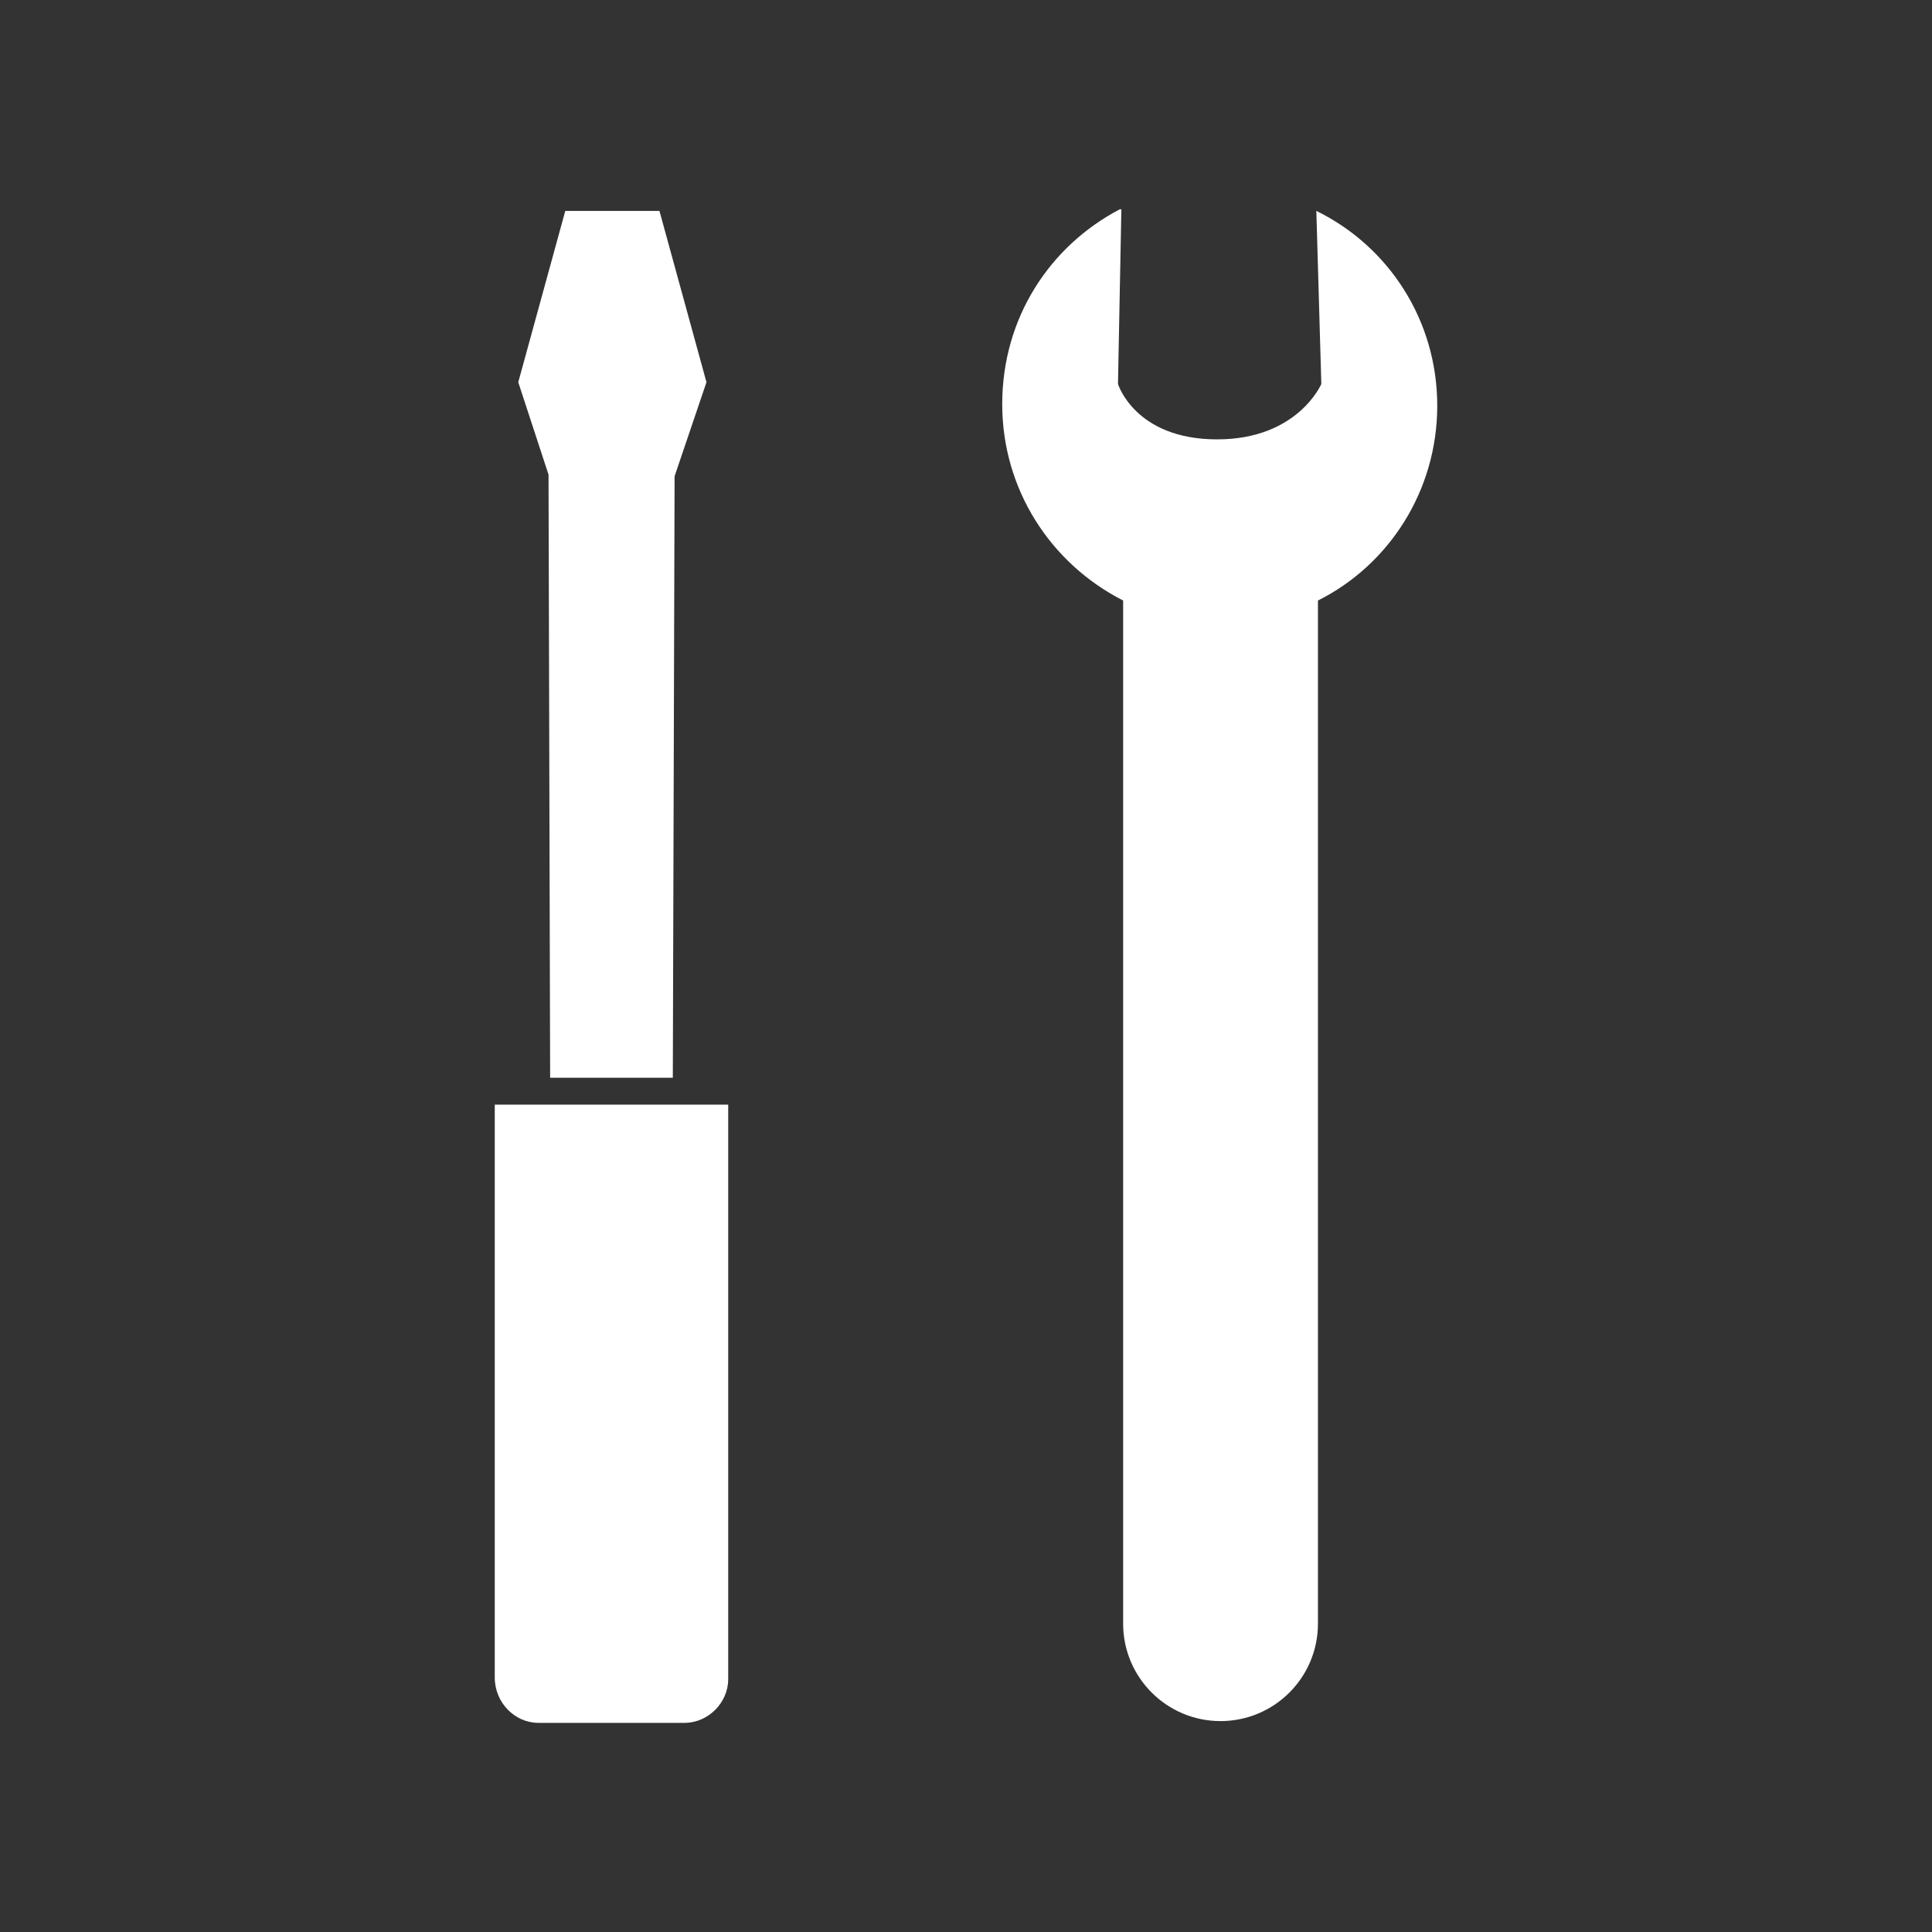 <?xml version="1.0" encoding="utf-8"?>
<!-- Generator: $$$/GeneralStr/196=Adobe Illustrator 27.6.0, SVG Export Plug-In . SVG Version: 6.00 Build 0)  -->
<svg version="1.1" xmlns="http://www.w3.org/2000/svg" xmlns:xlink="http://www.w3.org/1999/xlink" x="0px" y="0px"
	 viewBox="0 0 120 120" style="enable-background:new 0 0 120 120;" xml:space="preserve">
<rect x="0" y="0" width="120" height="120" fill="#333333" stroke="none"/>
<style type="text/css">
	.st0{display:none;}
	.st1{display:inline;fill:#ED1C24;}
	.st2{display:inline;}
	.st3{fill:none;}
	.st4{fill:#FFFFFF;}
</style>
<g id="rote_Hintergrundfläche" class="st0">
	<rect class="st1" width="120" height="120"/>
</g>
<g id="schwarze_Hintergrundfläche" class="st0">
	<rect class="st2" width="120" height="120"/>
</g>
<g id="Hintergrundform">
	<rect class="st3" width="120" height="120"/>
</g>
<g id="Schleifen_00000077308785403436852480000015650145358562306689_" class="st0">
	<g id="Schleifen" class="st2">
		<path id="Schleifen-2" class="st4" d="M119.5,60.89c-2.47-2.27-5.01-4.49-7.5-6.74c-1.35-1.23-1.46-3.12-0.31-4.37
			c1.16-1.24,2.96-1.3,4.32-0.12c0.7,0.6,1.39,1.23,2.08,1.85c0.48,0.43,0.98,0.86,1.46,1.29c0.1-0.05,0.21-0.11,0.3-0.16
			c-0.68-3.03-1.33-6.07-2.05-9.1c-0.1-0.42-0.53-0.89-0.94-1.09c-2.91-1.34-5.85-2.61-8.8-3.9c-0.23-0.1-0.46-0.19-0.68-0.3
			c-1.51-0.77-2.14-2.39-1.5-3.9c0.65-1.53,2.34-2.24,3.93-1.59c1.53,0.62,3.03,1.3,4.57,1.98c0.01-0.16,0.05-0.23,0.02-0.27
			c-1.59-2.79-3.17-5.56-4.79-8.34c-0.11-0.19-0.43-0.35-0.66-0.37c-3.34-0.36-6.68-0.7-10.04-1.04c-0.17-0.01-1.54-0.31-1.65-0.39
			c-1.39-0.84-1.95-2.2-1.5-3.61c0.46-1.4,1.71-2.17,3.33-2.05c0.58,0.05,1.17,0.12,1.75,0.17c0.99,0.08,1.97,0.17,2.96,0.27
			c0.06-0.11,0.12-0.22,0.17-0.34c-2.49-2.16-4.96-4.33-7.46-6.47c-0.19-0.17-0.63-0.16-0.93-0.1c-1.85,0.37-3.68,0.78-5.51,1.19
			c-1.57,0.34-3.12,0.72-4.69,1.03c-1.74,0.34-3.28-0.7-3.62-2.36c-0.33-1.59,0.7-3.11,2.38-3.54c0.33-0.08,0.66-0.14,0.99-0.22
			c1.25-0.28,2.5-0.57,3.75-0.84c0.02-0.11,0.05-0.22,0.07-0.34c-2.85-1.22-5.71-2.43-8.55-3.67c-0.57-0.25-1.01-0.18-1.53,0.13
			c-2.93,1.75-5.89,3.5-8.86,5.2c-1.48,0.84-3.27,0.35-4.11-1.07c-0.82-1.38-0.41-3.12,0.98-4.07c0.41-0.28,0.84-0.49,1.28-0.75
			c1.01-0.6,2.01-1.21,3.02-1.81C71.15,1,71.14,0.89,71.11,0.78c-3-0.27-6.01-0.52-9.01-0.81c-0.62-0.06-1.03,0.14-1.44,0.62
			c-2.18,2.47-4.39,4.93-6.6,7.38c-1.27,1.41-3.16,1.57-4.44,0.41c-1.3-1.18-1.32-3.02-0.04-4.46c0.86-0.98,1.74-1.93,2.59-2.9
			c0.14-0.17,0.27-0.35,0.39-0.53c-0.04-0.07-0.07-0.14-0.11-0.22c-2.65,0.57-5.28,1.19-7.95,1.66c-1.53,0.28-2.47,0.99-2.88,2.51
			c-0.18,0.68-0.55,1.3-0.84,1.95c-0.93,2.09-1.81,4.19-2.79,6.25c-0.71,1.52-2.43,2.11-3.91,1.46c-1.48-0.65-2.18-2.3-1.59-3.86
			c0.23-0.6,0.52-1.18,0.77-1.79c0.39-0.88,0.76-1.75,1.15-2.63c-0.08-0.08-0.16-0.16-0.24-0.24c-2.53,1.51-5.06,3.05-7.62,4.51
			c-0.81,0.46-1.06,1.07-1.13,1.92c-0.34,3.38-0.86,8.7-1.07,10.12c0,0-0.05,0.49-0.41,0.97c-0.93,1.18-2.62,1.5-3.87,0.84
			c-1.25-0.65-1.74-1.76-1.56-3.54c0.13-1.33,0.25-2.64,0.39-3.97c-0.11-0.06-0.22-0.13-0.31-0.19c-2.16,2.52-4.33,5.03-6.47,7.56
			c-0.16,0.18-0.13,0.58-0.07,0.86c0.71,3.34,1.46,6.68,2.16,10.04c0.31,1.52-0.69,3.03-2.16,3.43c-1.54,0.41-3.15-0.41-3.64-1.92
			c-0.23-0.7-0.35-1.44-0.52-2.16c-0.19-0.84-0.36-1.68-0.55-2.52c-0.12-0.01-0.24-0.02-0.36-0.04c-1.16,2.75-2.32,5.5-3.5,8.23
			c-0.3,0.69-0.24,1.24,0.14,1.88c1.64,2.71,3.25,5.47,4.83,8.22c1.18,2.05-0.02,4.46-2.27,4.63c-1.29,0.1-2.27-0.45-2.93-1.56
			c-0.71-1.21-1.42-2.43-2.18-3.7c-0.1,0.19-0.17,0.28-0.18,0.36C0.56,52.64,0.24,55.7,0,58.78c-0.02,0.3,0.29,0.72,0.55,0.97
			c2.3,2.1,4.64,4.15,6.96,6.24c1.56,1.39,1.75,3.22,0.52,4.56c-1.19,1.3-3.03,1.29-4.52-0.04c-0.97-0.86-1.92-1.71-3.05-2.73
			c0.06,0.57,0.07,0.93,0.14,1.28c0.47,2.27,1.03,4.51,1.41,6.79c0.29,1.69,1.12,2.64,2.76,3.23c2.57,0.94,5.06,2.12,7.56,3.23
			c1.3,0.58,2,1.83,1.82,3.12c-0.19,1.39-1.19,2.47-2.59,2.61c-0.62,0.06-1.28-0.11-1.87-0.33c-1.19-0.45-2.34-0.99-3.61-1.54
			c0.02,0.27,0.01,0.36,0.05,0.43c1.56,2.63,3.1,5.26,4.68,7.85c0.13,0.23,0.55,0.36,0.84,0.4c2.88,0.3,5.77,0.59,8.65,0.87
			c1.85,0.17,2.34,0.48,2.49,0.58c1.23,0.87,1.69,2.23,1.21,3.57c-0.46,1.27-1.68,2.04-3.14,1.95c-0.37-0.02-0.74-0.08-1.11-0.11
			c-1.01-0.08-2.01-0.17-3.03-0.25c-0.05,0.11-0.1,0.22-0.14,0.33c2.36,2.03,4.73,4.04,7.08,6.08c0.45,0.39,0.87,0.42,1.44,0.3
			c3.12-0.72,6.25-1.44,9.39-2.11c1.97-0.43,3.73,0.98,3.72,2.93c0,1.4-0.87,2.53-2.27,2.9c-1.38,0.36-2.77,0.65-4.34,1.01
			c0.37,0.22,0.57,0.36,0.78,0.46c2.51,1.1,5.03,2.18,7.54,3.29c0.66,0.29,1.19,0.19,1.81-0.18c2.69-1.64,5.39-3.23,8.11-4.81
			c1.8-1.05,3.93-0.24,4.5,1.64c0.42,1.39-0.14,2.75-1.46,3.56c-1.17,0.71-2.34,1.4-3.62,2.17c0.28,0.11,0.39,0.17,0.49,0.18
			c2.92,0.28,5.83,0.58,8.75,0.81c0.35,0.02,0.83-0.22,1.07-0.48c2.09-2.3,4.14-4.66,6.21-6.99c1.44-1.62,3.23-1.86,4.62-0.62
			c1.35,1.21,1.33,3.02-0.06,4.6c-0.84,0.97-1.7,1.93-2.67,3.02c0.31-0.01,0.46,0,0.59-0.02c2.84-0.59,5.66-1.22,8.49-1.79
			c0.82-0.17,1.23-0.63,1.53-1.36c1.21-2.91,2.45-5.79,3.72-8.66c0.72-1.64,2.43-2.33,3.98-1.68c1.56,0.65,2.22,2.38,1.57,4.03
			c-0.21,0.52-0.43,1.03-0.65,1.53c-0.35,0.83-0.7,1.65-1.05,2.49c0.08,0.07,0.17,0.16,0.25,0.23c2.49-1.48,4.95-2.98,7.46-4.44
			c0.69-0.4,0.97-0.92,1.03-1.7c0.23-2.9,0.53-5.78,0.8-8.66c0.14-1.6,0.25-1.63,0.34-2c0.13-0.18,0.22-0.3,0.31-0.42
			c0.94-1.17,2.26-1.57,3.54-1.07c1.28,0.49,2,1.69,1.91,3.17c-0.04,0.52-0.1,1.05-0.14,1.57c-0.08,0.95-0.17,1.92-0.25,2.87
			c0.1,0.06,0.21,0.11,0.3,0.17c2.04-2.34,4.07-4.68,6.13-7.01c0.43-0.49,0.48-0.98,0.34-1.6c-0.72-3.06-1.4-6.13-2.09-9.21
			c-0.11-0.47-0.19-0.98-0.14-1.46c0.16-1.47,1.32-2.57,2.75-2.67c1.54-0.11,2.8,0.81,3.2,2.38c0.37,1.5,0.69,3,1.04,4.5
			c0.11,0.02,0.22,0.04,0.34,0.06c1.19-2.8,2.38-5.6,3.6-8.4c0.24-0.54,0.17-0.95-0.13-1.45c-1.7-2.82-3.37-5.68-5.06-8.52
			c-0.58-0.97-0.72-1.97-0.25-3c0.48-1.07,1.36-1.68,2.52-1.76c1.19-0.08,2.17,0.42,2.8,1.46c0.83,1.36,1.63,2.74,2.44,4.1
			c0.12,0,0.23-0.02,0.35-0.02c0.28-3.02,0.57-6.03,0.78-9.06c0.02-0.4-0.24-0.95-0.55-1.23L119.5,60.89z M60.13,73.9
			c-7.52,0-13.61-6.09-13.61-13.61s6.09-13.61,13.61-13.61s13.61,6.09,13.61,13.61S67.65,73.9,60.13,73.9z"/>
	</g>
</g>
<g id="Arbeitsschutz" class="st0">
	<g class="st2">
		<g id="Arbeitsschutz_00000051383382153074895320000017018070316055568039_">
			<g id="Arbeitsschutz-2">
				<path class="st4" d="M54.78,80.35c-0.1-0.1-0.1-0.31-0.21-0.42c-0.31-0.94-0.73-1.88-0.94-2.92c-0.31-1.04-0.63-2.09-0.94-3.13
					c-0.31-1.04-0.63-2.19-0.83-3.23c-0.21-1.04-0.42-2.09-0.73-3.23c-0.31-1.67-0.63-3.44-0.83-5.22
					c-0.21-1.36-0.31-2.82-0.31-4.17c-0.1-1.57-0.1-3.03,0-4.49c0.1-1.46,0.21-2.92,0.31-4.28c0.1-1.25,0.42-2.61,0.63-3.86
					c0.31-1.57,0.73-3.13,1.15-4.59c0.52-1.77,1.25-3.44,2.09-5.11c1.25-2.61,3.03-4.9,5.11-6.99c1.98-1.88,4.28-3.44,6.78-4.49
					c2.4-1.04,5.01-1.67,7.62-1.77c1.57-0.1,3.23,0.1,4.8,0.42c3.34,0.73,6.37,2.19,9.08,4.28c2.4,1.88,4.38,4.17,5.95,6.89
					c1.15,1.88,1.98,3.76,2.71,5.84s1.36,4.07,1.77,6.26c0.52,2.5,0.94,5.01,1.15,7.51c0.1,0.63,0.1,1.25,0.21,1.88
					c0,0.52-0.1,0.94-0.21,1.46c-0.21,0.63-0.42,1.36-0.73,1.88c-0.83,1.57-1.88,2.92-3.03,4.28c-1.98,2.19-4.17,4.07-6.57,5.84
					c-2.09,1.57-4.28,2.92-6.47,4.17c-1.46,0.83-2.92,1.67-4.49,2.3c-1.15,0.52-2.4,0.94-3.65,1.36c-2.4,0.73-4.9,0.94-7.41,1.15
					c-1.46,0.1-2.92,0.1-4.38,0.31c-1.36,0.1-2.71,0.31-3.97,0.73c-0.94,0.31-1.88,0.63-2.82,1.04
					C55.2,80.03,54.99,80.24,54.78,80.35"/>
				<path class="st4" d="M22.85,69.6c0,0.21,0,0.42,0,0.52c0.1,1.57,0.1,3.13,0.21,4.7c0.1,1.15,0.21,2.3,0.21,3.44
					c0,0.73,0.42,1.25,0.94,1.67c0.31,0.31,0.73,0.52,1.15,0.73c0.83,0.42,1.77,0.94,2.5,1.57c0.73,0.52,1.25,1.15,1.67,1.88
					c0.1,0.21,0.31,0.42,0.63,0.42c1.36,0.31,2.61,0.63,3.97,0.94c0.94,0.21,1.88,0.31,2.71,0.52c2.19,0.42,4.28,0.42,6.47,0.42
					c8.35,0.1,11.58-2.4,15.34-3.03c1.46-0.21,2.92-0.31,4.49-0.31c2.3-0.1,4.59-0.31,6.78-0.63c1.77-0.31,3.55-0.73,5.32-1.25
					c2.4-0.73,4.59-1.77,6.78-2.92c1.67-0.94,3.34-1.77,4.9-2.71c2.19-1.25,4.17-2.61,6.16-4.17c2.4-1.88,4.7-3.86,6.68-6.16
					c1.25-1.57,2.5-3.13,3.34-4.9c0.52-1.15,0.94-2.4,0.83-3.76c0-0.63-0.1-1.25-0.21-1.88c-0.1-1.04-0.31-2.19-0.42-3.23
					c0-0.1,0-0.31,0-0.42h0.1c0.21,0.21,0.42,0.31,0.63,0.52c1.15,1.04,1.98,2.19,2.5,3.55c0.42,1.04,0.52,2.19,0.52,3.34
					c-0.1,2.09-0.83,4.07-1.88,5.95c-1.36,2.4-2.92,4.59-4.59,6.68c-2.71,3.34-5.74,6.37-9.08,9.18c-3.23,2.71-6.57,5.22-10.23,7.41
					c-3.23,1.98-6.57,3.76-10.02,5.22c-2.3,0.94-4.59,1.88-6.99,2.61c-2.5,0.73-5.01,1.46-7.51,1.88c-2.82,0.52-5.53,0.94-8.35,1.15
					c-1.57,0.1-3.13,0.21-4.7,0.21c-1.67,0-3.23,0-4.9-0.1c-1.46-0.1-3.03-0.21-4.49-0.42c-1.77-0.21-3.65-0.52-5.43-0.83
					c-1.88-0.31-3.65-0.73-5.32-1.25c-1.88-0.52-3.65-1.25-5.32-2.3c-1.57-0.94-2.92-2.09-3.97-3.55c-0.83-1.46-1.25-2.92-1.15-4.59
					c0.1-1.98,0.83-3.86,1.77-5.63c1.25-2.5,2.82-4.7,4.59-6.78c0.94-1.04,1.88-2.09,2.82-3.13C22.54,69.81,22.64,69.81,22.85,69.6"
					/>
				<path class="st4" d="M67.3,20.87c-0.31,0.1-0.63,0.21-1.04,0.21c-2.5,0.63-4.9,1.77-7.2,3.13c-2.19,1.46-4.17,3.23-5.84,5.22
					c-1.88,2.3-3.34,4.8-4.49,7.62c-1.04,2.61-1.88,5.32-2.5,8.14c-0.42,2.19-0.73,4.38-0.94,6.68c-0.1,2.09-0.21,4.17-0.1,6.26
					c0.1,1.77,0.1,3.55,0.31,5.32c0.21,1.36,0.31,2.61,0.52,3.97c0.21,1.25,0.42,2.5,0.73,3.65c0.31,1.46,0.73,3.03,1.15,4.49
					c0.31,1.15,0.63,2.3,0.94,3.34c0.31,0.94,0.63,1.98,0.94,2.92c0.1,0.21,0.1,0.31,0.21,0.52c-0.1,0-0.21,0.1-0.31,0.1
					c-2.4,0.31-6.89,0.63-10.85,0.31c-1.36-0.1-4.49-0.83-4.8-0.94c-0.31-0.1-0.31-0.52-0.42-0.94c-0.1-0.73-0.1-1.46-0.1-2.09
					c-0.1-1.36-0.21-2.71-0.21-4.07c-0.1-2.09-0.1-4.17-0.1-6.26c0-1.57,0-3.23,0.1-4.8c0.1-1.57,0.21-3.13,0.31-4.7
					c0.1-1.46,0.31-2.82,0.52-4.28c0.31-1.67,0.63-3.34,0.94-4.9c0.31-1.67,0.73-3.23,1.25-4.8c0.83-2.5,1.77-4.9,3.03-7.3
					c1.15-2.3,2.5-4.38,4.17-6.37c1.77-2.19,3.86-3.97,6.26-5.53c1.88-1.25,3.86-2.3,5.95-3.03c2.3-0.83,4.59-1.46,6.99-1.77
					c1.46-0.21,2.92-0.31,4.49-0.31C67.1,20.77,67.2,20.77,67.3,20.87L67.3,20.87"/>
				<path class="st4" d="M46.23,24.94c-0.63,0.52-1.36,1.04-1.98,1.57c-1.88,1.46-3.65,3.23-5.11,5.11
					c-1.36,1.88-2.71,3.76-3.76,5.84c-0.83,1.57-1.57,3.23-2.19,4.9c-0.83,2.19-1.46,4.49-2.09,6.78c-0.42,1.88-0.83,3.65-1.04,5.53
					c-0.21,1.67-0.42,3.44-0.52,5.11c-0.1,1.67-0.21,3.34-0.31,5.01c0,1.46-0.1,2.92,0,4.28c0,1.98,0.1,4.07,0.21,6.05
					c0,0.94,0.1,1.98,0.21,2.92c0,0.1,0,0.31-0.21,0.21c-0.94-0.21-2.82-1.46-2.92-1.46c-0.42-0.21-0.52-0.73-0.63-1.15
					c-0.1-1.57-0.31-3.13-0.31-4.59c-0.1-1.98-0.1-4.07-0.1-6.05c0-2.09,0.1-4.07,0.31-6.16c0.21-2.4,0.52-4.7,1.04-7.1
					c0.94-4.38,2.3-8.45,4.38-12.42c1.15-2.19,2.61-4.28,4.17-6.26c2.5-2.92,5.43-5.43,8.77-7.41c0.52-0.31,1.15-0.63,1.67-0.94
					C46.02,24.83,46.12,24.83,46.23,24.94C46.23,24.83,46.23,24.94,46.23,24.94"/>
			</g>
		</g>
	</g>
</g>
<g id="Baubeschlag" class="st0">
	<g class="st2">
		<g id="Baubeschlag_00000078729111839162937290000017675006492564636069_">
			<g id="Baubeschlag-2">
				<rect x="21.6" y="29.63" class="st4" width="60" height="9.5"/>
				<g>
					<g>
						<g>
							<path class="st4" d="M95.06,34.33c0-12-9.6-21.7-21.5-21.7c-9.08,0-16.8,5.63-19.93,13.67h31.83v16.07H53.63
								c3.13,8.03,10.85,13.67,19.93,13.67C85.46,56.03,95.06,46.33,95.06,34.33"/>
						</g>
					</g>
				</g>
				<path class="st4" d="M73.25,65.95c-11.27,0-20.35,9.08-20.35,20.35s9.08,20.35,20.35,20.35S93.6,97.57,93.6,86.3
					S84.52,65.95,73.25,65.95z M77.32,85.15c0.1,0.21,0.1,0.52,0.1,0.73v10.75c0,2.19-1.77,3.97-3.97,3.97l0,0
					c-2.19,0-3.97-1.77-3.97-3.97V85.98c0-0.31,0.1-0.52,0.1-0.73c-2.09-1.25-3.55-3.65-3.55-6.26c0-4.07,3.34-7.41,7.41-7.41
					s7.41,3.34,7.41,7.41C80.87,81.6,79.41,83.9,77.32,85.15z"/>
			</g>
		</g>
	</g>
</g>
<g id="Bauelemente" class="st0">
</g>
<g id="Befestigung" class="st0">
	<g class="st2">
		<g id="Befestigung_00000105404545686467855930000011824291631805157265_">
			<g id="Befestigung-2">
				<polygon class="st4" points="72.52,36.83 50.09,36.83 50.09,40.17 72.42,51.13 				"/>
				<polygon class="st4" points="72.52,54.99 50.09,44.14 50.09,53.63 72.52,64.38 				"/>
				<polygon class="st4" points="72.52,68.24 50.09,57.39 50.09,66.89 72.52,77.63 				"/>
				<polygon class="st4" points="72.52,81.5 50.09,70.64 50.09,80.14 72.52,90.99 				"/>
				<polygon class="st4" points="50.09,89.01 62.09,106.96 71.17,94.33 50.09,83.9 				"/>
				<g>
					<g>
						<g>
							<path class="st4" d="M33.81,33.5H88.8c-1.57-18.47-22.23-20.45-22.23-20.45s0.1,6.89,0.1,8.14c0,1.25-0.42,5.84-5.84,5.84
								s-5.01-5.01-5.01-5.01l0-8.97C32.87,17.84,33.81,33.5,33.81,33.5"/>
						</g>
					</g>
				</g>
			</g>
		</g>
	</g>
</g>
<g id="Chemie" class="st0">
	<g class="st2">
		<g id="Chemie_00000048494769185701608090000017930889366902717335_">
			<g id="Chemie-2">
				<g>
					<g>
						<g>
							<path class="st4" d="M49.9,34.05h-0.8l-1.3,37.3c0,0.3-0.2,0.5-0.4,0.5h-1.1c-0.2,0-0.4-0.2-0.4-0.5l-3.5-49.3
								c0-0.3,0.2-0.5,0.4-0.5H50"/>
						</g>
					</g>
				</g>
				<path class="st4" d="M71.8,107.05c0,0-2.2,1.7-9.5,1.7s-9.6-1.7-9.6-1.7v-86.4c0,0,5-0.8,9.6-0.8c5.4,0,9.5,0.8,9.5,0.8V107.05z
					"/>
				<path class="st4" d="M65.2,12.65c-0.3-1.4-1.6-2.5-3.1-2.5s-2.8,1-3.1,2.5l-0.7,5.1c0,0,1.5-0.3,3.8-0.3c2.3,0,3.9,0.4,3.9,0.4
					L65.2,12.65L65.2,12.65z"/>
			</g>
		</g>
	</g>
</g>
<g id="Elektrowerkzeug" class="st0">
	<g id="Elektrowerkzeug_00000049941896937311951490000008229705968829505959_" class="st2">
		<g id="Elektrowerkzeug-2">
			<path class="st4" d="M33.13,25.2h5.84c0.83,0,1.57-0.21,1.57-1.57c0-1.36-0.73-1.46-1.57-1.46c-3.97,0-7.83,0-11.69,0
				c-0.73,0-1.57,0.1-1.57,1.46c0,1.36,0.73,1.57,1.57,1.57C29.17,25.2,31.15,25.2,33.13,25.2 M33.03,39.91c1.98,0,3.97,0,5.95,0
				c0.73,0,1.57-0.21,1.57-1.46s-0.73-1.57-1.46-1.57c-3.97,0-7.83,0-11.79,0c-0.83,0-1.57,0.21-1.57,1.46
				c0,1.25,0.73,1.57,1.46,1.57C29.06,39.91,31.04,39.91,33.03,39.91 M33.13,29.58c-1.98,0-4.07,0-6.05,0
				c-0.73,0-1.36,0.31-1.36,1.57c0,1.15,0.63,1.46,1.46,1.46c3.97,0,7.93,0,12,0c0.73,0,1.57-0.21,1.46-1.57
				c0-1.25-0.73-1.46-1.57-1.46C36.99,29.58,35.11,29.58,33.13,29.58 M50.66,52.85c2.19,1.57,2.4,2.3,1.98,5.32
				c-0.42,3.34-0.94,6.68-1.46,10.02c-0.31,1.88-1.25,2.71-2.5,3.03c-0.73,0.21-1.04,0.73-1.25,1.67c-0.42,1.77-0.94,3.55-1.25,5.43
				c-0.52,2.4,0.31,4.38,2.09,4.9c1.46,0.42,2.92,0.73,4.38,1.15c2.71,0.73,3.03,1.98,3.03,6.16H21.44c0-1.25-0.21-2.5,0.1-3.65
				c0.1-0.83,0.73-1.77,1.25-2.09c1.25-0.73,1.98-1.88,2.3-3.65c1.57-9.08,3.23-18.26,4.8-27.34c0.52-3.03-0.73-5.01-2.92-5.01
				c-1.25,0-2.5,0-3.76,0c-3.13-0.1-5.43-3.23-5.43-7.41c0-6.68,0-13.36,0-19.93c0-4.7,2.3-8.24,5.74-8.24c8.66,0,16.9,0,26.09,0
				c7.83,0,15.23,1.36,22.43,5.32c4.38,2.4,3.76,0.83,3.76,7.2c0,4.8,0,9.5,0,14.3c0,1.57-0.42,2.5-1.57,2.92
				c-4.07,1.77-8.03,3.65-12.1,5.32c-1.15,0.52-2.4,0.52-3.65,0.52c-1.77,0.1-3.55,0-5.43,0c-1.77,0-2.09,0.31-2.4,2.71
				C50.77,51.91,50.66,52.33,50.66,52.85"/>
			<path class="st4" d="M21.44,92.82h34.33c0,2.61,0,5.11,0,7.51c0,3.76-2.5,6.47-5.43,6.47c-7.83,0-15.65,0-23.48,0
				c-2.82,0-5.32-2.5-5.32-6.37C21.55,98.03,21.44,95.43,21.44,92.82"/>
			<path class="st4" d="M99.39,34.07H86.77c0,1.57,0,2.92,0,4.17c-0.1,1.98-1.15,3.44-2.61,3.55c-1.88,0.1-3.86,0-5.84,0V20.4
				c2.09,0,4.17-0.1,6.26,0c1.25,0.1,2.19,1.67,2.19,3.55c0,1.36,0,2.71,0,4.17h12.63l2.82,2.92L99.39,34.07L99.39,34.07z"/>
		</g>
	</g>
</g>
<g id="Handwerkzeug">
	<g id="Handwerkzeug_00000172401627323801426820000011828238477372395950_">
		<g id="Handwerkzeug-2">
			<path class="st4" d="M69.76,37.3v63.55c0,3.34,2.71,6.05,6.05,6.05c3.34,0,6.05-2.71,6.05-6.05V37.3
				c4.38-2.19,7.41-6.78,7.41-12.1s-3.03-9.91-7.51-12.1l0,0l0.31,10.75c0,0-1.46,3.44-6.47,3.44c-5.11,0-6.16-3.44-6.16-3.44
				l0.21-10.85c0,0,0,0-0.1,0c-4.38,2.3-7.3,6.78-7.3,12.1S65.27,35.01,69.76,37.3z"/>
			<g>
				<polygon class="st4" points="41.79,66.94 41.9,29.58 43.88,23.74 40.96,13.1 35.11,13.1 32.19,23.74 34.07,29.48 34.17,66.94 
									"/>
				<path class="st4" d="M33.44,107.01h9.08c1.46,0,2.71-1.25,2.71-2.71V68.61h-14.5v35.58C30.73,105.76,31.98,107.01,33.44,107.01
					L33.44,107.01z"/>
			</g>
		</g>
	</g>
</g>
<g id="Messtechnik" class="st0">
</g>
<g id="Moebelbeschlag" class="st0">
	<g id="Möbelbeschlag" class="st2">
		<g id="Möbelbeschlag-2">
			<path class="st4" d="M88.23,12.94H68.09c-0.31,0-0.63,0-0.94,0c-1.15,0.21-1.88,0.83-2.19,1.77c-0.21,0.52-0.21,0.94-0.21,1.36
				c0,4.7,0,9.5,0,14.19c0,0.42,0,0.83-0.1,1.25c-0.1,0.94-0.63,1.57-1.46,1.88c-0.42,0.21-0.94,0.31-1.36,0.42
				c-2.09,0.42-4.17,1.04-6.16,1.77c-4.9,1.98-9.91,6.99-12.21,11.79H28.54l-0.1,0.1l0.1,24.94c-0.1,0.1,14.71,0,14.71,0
				c0.1,0.21,6.37,9.29,11.69,11.58c2.19,0.94,4.38,1.57,6.68,2.09c0.52,0.1,1.04,0.21,1.57,0.42c0.94,0.31,1.46,0.94,1.57,1.98
				c0,0.42,0.1,0.83,0.1,1.25c0,4.8,0,9.6,0,14.4c0,1.15,0.73,2.5,2.19,2.82c0.31,0.1,0.63,0.1,0.94,0.1c6.78,0,13.57,0,20.35,0
				c0.21,0,0.42,0,0.63,0c1.15-0.1,2.19-0.83,2.5-1.98c0.1-0.42,0.1-0.83,0.1-1.25c0-29.11,0-58.23,0-87.44
				C91.57,14.3,90.31,12.84,88.23,12.94L88.23,12.94z M78.1,19.31c3.55,0,6.37,2.82,6.37,6.37s-2.82,6.37-6.37,6.37
				s-6.37-2.82-6.37-6.37S74.56,19.31,78.1,19.31z M78.1,99.86c-3.55,0-6.37-2.82-6.37-6.37s2.82-6.37,6.37-6.37
				s6.37,2.82,6.37,6.37C84.47,96.94,81.65,99.86,78.1,99.86z M77.58,74.09H63.7c0,0-0.31,0-0.73,0c-1.46,0-4.49-0.21-6.57-2.19
				c-1.36-1.25-2.09-3.03-2.09-5.22h2.3c0,1.57,0.42,2.71,1.36,3.55c2.09,1.88,5.74,1.57,5.74,1.57h13.98c4.38,0,4.7-2.09,4.7-3.97
				c0-1.25-0.1-15.34-0.1-15.34c0-4.17-2.71-4.8-4.28-4.8c-1.36,0-14.3,0-14.3,0c-6.78,0-7.2,5.53-7.2,6.16l-2.3-0.1
				c0-0.1,0.42-8.35,9.5-8.35c0,0,13.04,0,14.19,0c4.07,0,6.57,2.71,6.57,7.1c0,0,0.1,14.09,0.1,15.34
				C84.47,72,82.17,74.09,77.58,74.09L77.58,74.09z"/>
		</g>
	</g>
</g>
<g id="ProActiveAir" class="st0">
</g>
<g id="Schweissen" class="st0">
	<g id="Schweißtechnik" class="st2">
		<g>
			<path class="st4" d="M32.52,41.51V24.5c0-1.15,0.94-2.09,2.09-2.09h37.36c1.15,0,2.09,0.94,2.09,2.09v16.9
				c0,1.15-0.94,2.09-2.09,2.09H34.71C33.46,43.59,32.52,42.65,32.52,41.51L32.52,41.51L32.52,41.51z M38.78,78.44
				c0.31,0.21,0.63,0.42,0.94,0.63l4.38-2.82c0.83-0.52,1.88-0.83,2.82-0.83c1.04,0,1.98,0.31,2.71,0.73l20.35-13.04
				c1.46-0.94,3.13-1.46,4.9-1.46c0.73,0,1.46,0.1,2.19,0.31l2.71,0.73c1.46-3.97,2.3-8.14,2.3-12.52V20.43
				c0-3.55-2.4-6.47-5.74-7.2l-1.57-0.21l-44.87,0.21c-3.23,0.73-5.74,3.76-5.74,7.2v29.63C24.17,61.33,29.6,71.97,38.78,78.44
				L38.78,78.44L38.78,78.44z"/>
			<polygon class="st4" points="71.86,30.03 66.43,24.81 62.88,24.81 71.86,32.74 			"/>
			<polygon class="st4" points="71.44,34.62 60.69,25.12 57.25,25.12 71.44,37.96 			"/>
			<path class="st4" d="M22.5,106.2l28.9-18.68c0.73-0.42,0.94-1.36,0.42-2.09c-0.42-0.73-0.21-1.57,0.42-2.09L72.59,70.2
				c1.25-0.83,2.71-1.04,4.07-0.73l7.83,1.88c1.04,0.21,2.09-0.52,2.19-1.57c0.1-0.83-0.52-1.67-1.36-1.88l-9.29-2.4
				c-1.46-0.42-2.92-0.1-4.17,0.73l-21.6,13.98c-0.73,0.42-1.57,0.21-2.09-0.42l0,0c-0.42-0.73-1.36-0.94-2.09-0.42l-28.9,18.68
				c-2.19,1.46-2.92,4.38-1.46,6.57C17.18,107.04,20.31,107.66,22.5,106.2L22.5,106.2L22.5,106.2z"/>
			<path class="st4" d="M88.55,71.04c-0.52,2.19,1.15,3.44,3.34,3.97c2.19,0.52,13.15,0.52,13.15,0.52s-9.18-5.63-11.27-6.26
				C91.58,68.74,89.18,68.95,88.55,71.04L88.55,71.04L88.55,71.04z"/>
		</g>
	</g>
</g>
<g id="Spanntechnik" class="st0">
</g>
<g id="Werkstattbedarf" class="st0">
	<g id="Werkstattbedarf_00000022552273915001973280000001970311025486377115_" class="st2">
		<g id="Arbeitsschutz_00000015348186544534475170000016943740042711756716_">
			<polygon class="st4" points="30.7,15 12.4,104.6 18.8,104.6 22.1,88.3 53.2,88.3 50,104.6 56.3,104.6 57.9,96.8 54.7,80.8 
				23.7,80.8 26.6,66.3 51.8,66.3 50.2,58.9 28.1,58.9 31,44.7 47.3,44.7 45.7,37.3 32.6,37.3 35.6,22.5 42.7,22.5 41.2,15 			"/>
			<path class="st4" d="M63.2,66.7h29.9l3,14.5H66.2L63.2,66.7z M58.9,45.1h29.9l2.8,14.1H61.8L58.9,45.1L58.9,45.1z M54.3,22.7
				h29.9l3,14.9H57.3L54.3,22.7L54.3,22.7z M46.4,15.3L64.7,105h6.5l-3.3-16.3h29.9l3.3,16.3h6.5L89.1,15.2L46.4,15.3L46.4,15.3z"/>
		</g>
	</g>
</g>
<g id="Zerspanung" class="st0">
</g>
<g id="ZWpro" class="st0">
</g>
</svg>
